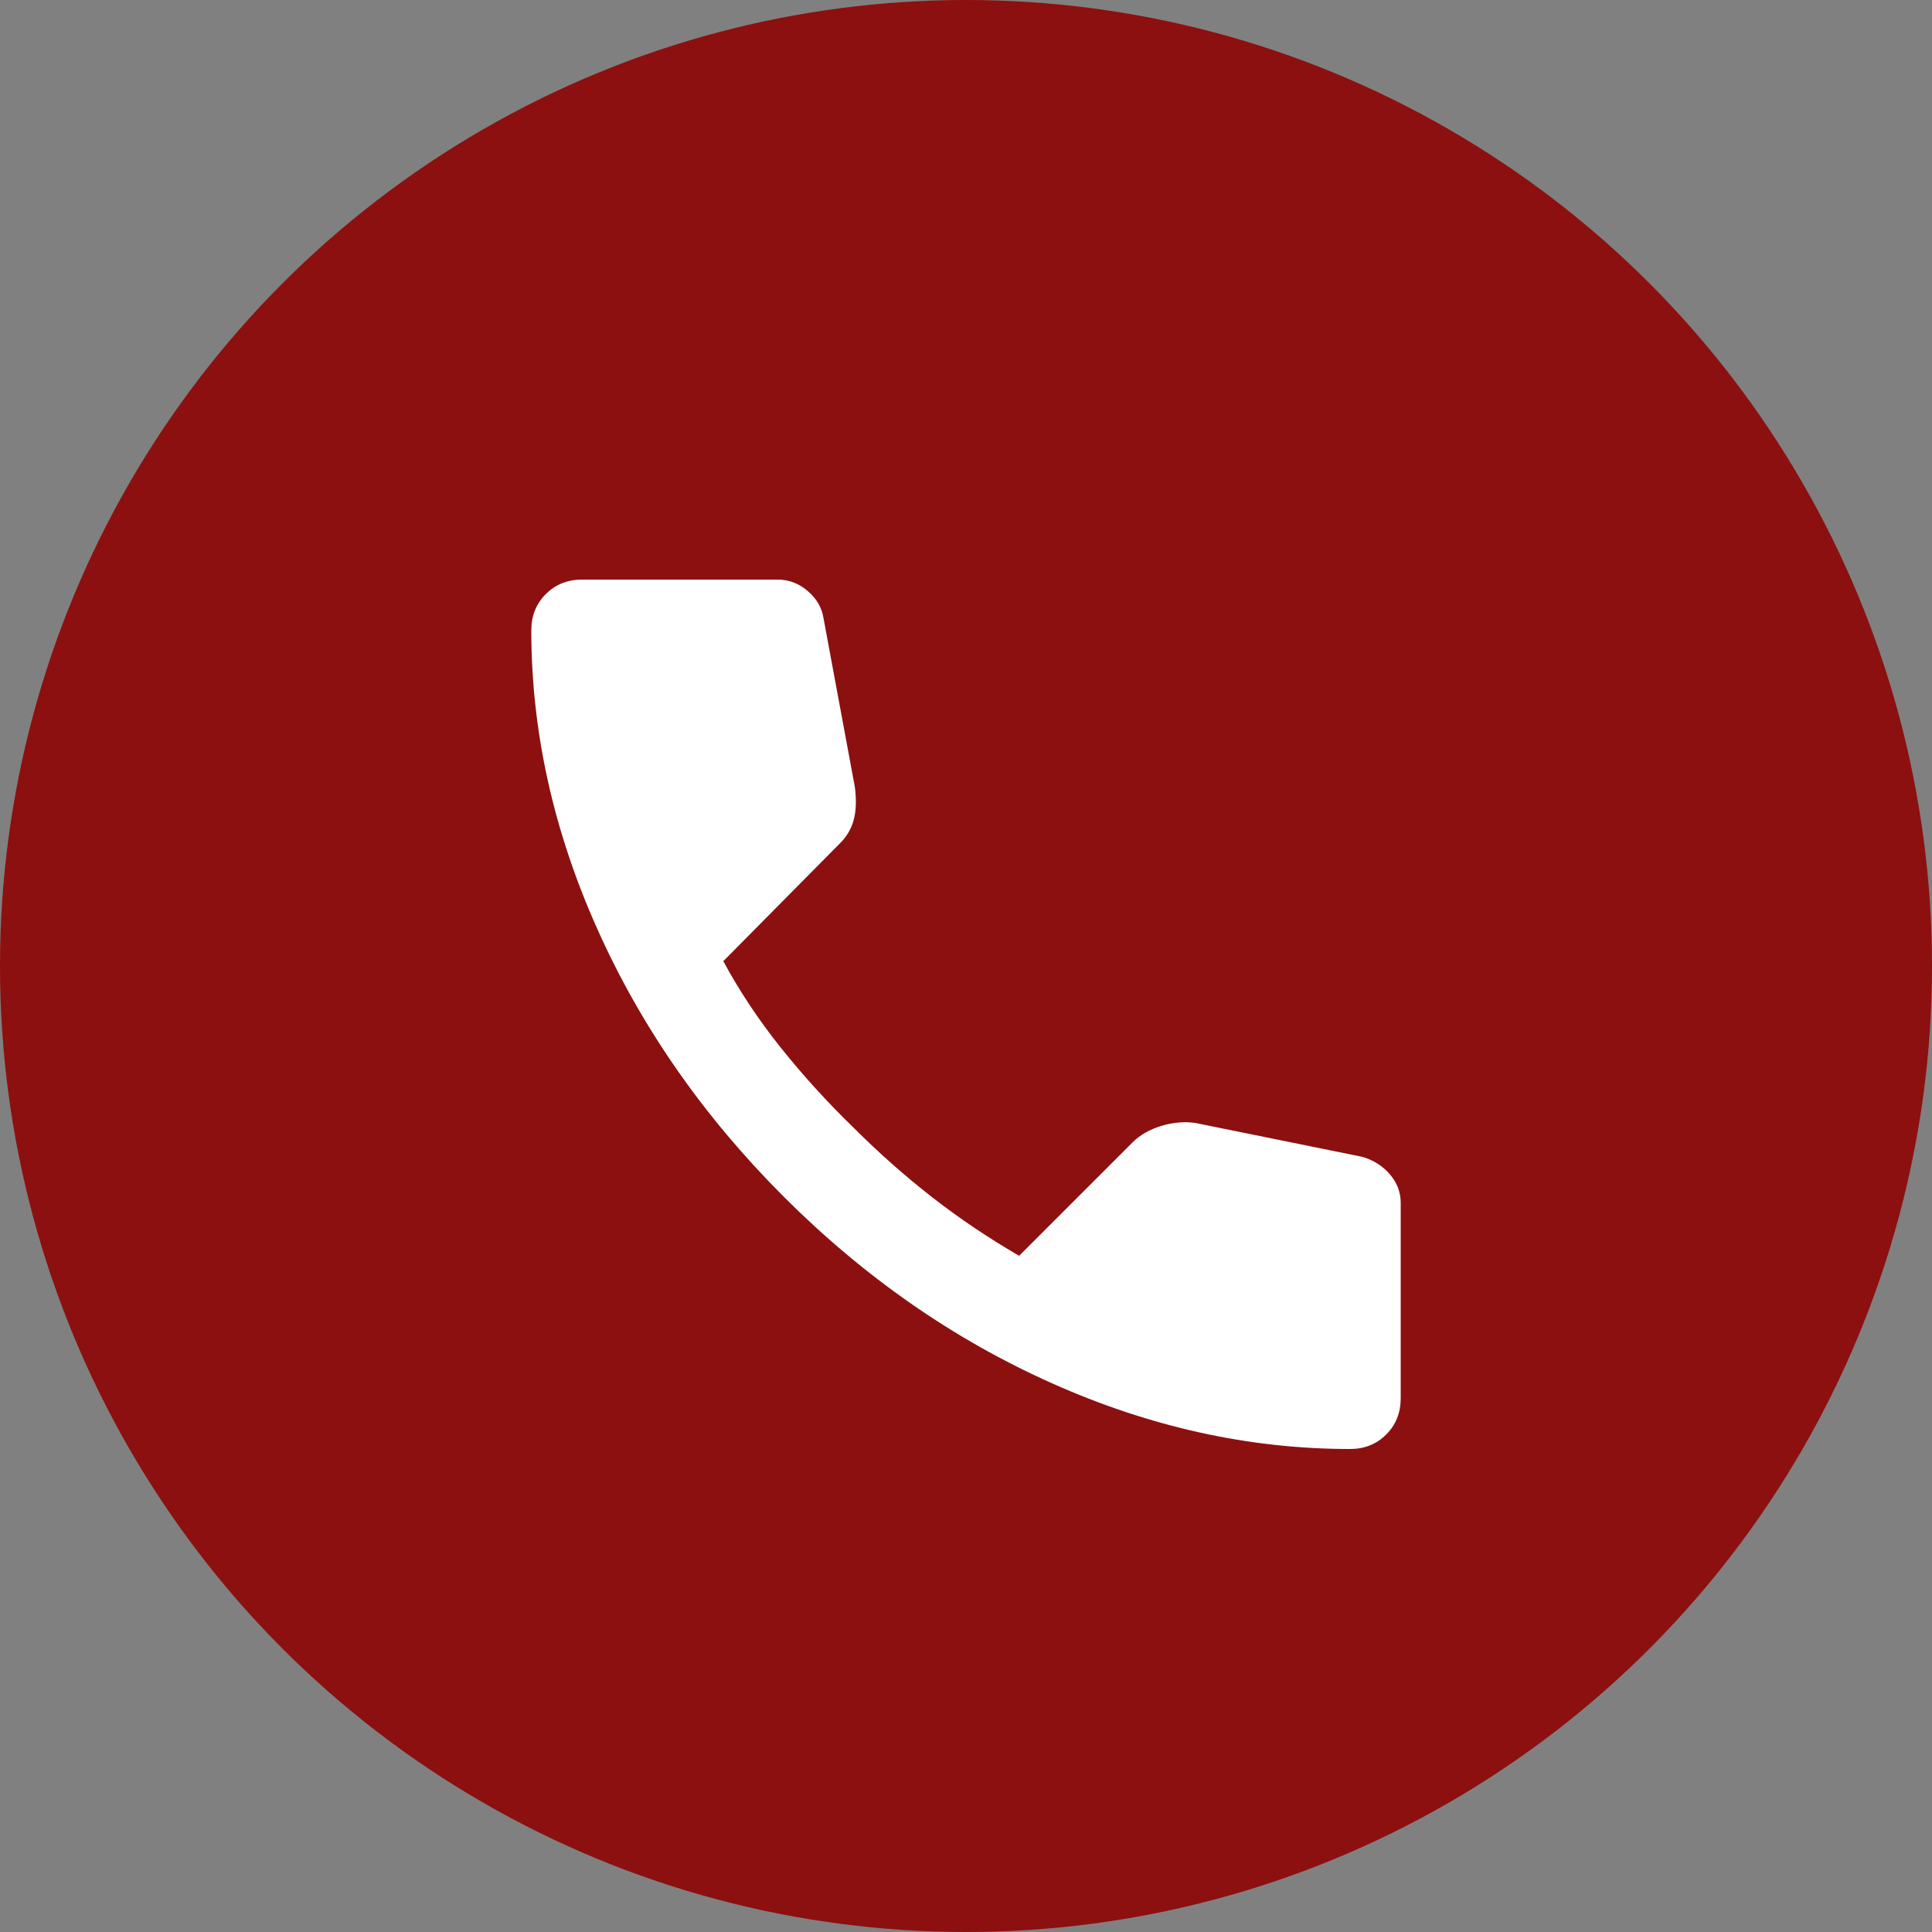 <svg width="40" height="40" viewBox="0 0 40 40" fill="none" xmlns="http://www.w3.org/2000/svg">
<rect x="0" y="0" width="40" height="40" fill="#808080" stroke="none"/>
<circle cx="20" cy="20" r="20" fill="url(#paint0_linear_2072_1705)"/>
<mask id="mask0_2072_1705" style="mask-type:alpha" maskUnits="userSpaceOnUse" x="8" y="9" width="24" height="24">
<rect x="8" y="9" width="24" height="24" fill="#D9D9D9"/>
</mask>
<g mask="url(#mask0_2072_1705)">
<path d="M27.95 30C25.867 30 23.808 29.546 21.775 28.637C19.742 27.729 17.892 26.442 16.225 24.775C14.558 23.108 13.271 21.258 12.363 19.225C11.454 17.192 11 15.133 11 13.05C11 12.75 11.1 12.5 11.3 12.3C11.5 12.1 11.75 12 12.05 12H16.1C16.333 12 16.542 12.079 16.725 12.238C16.908 12.396 17.017 12.583 17.05 12.8L17.7 16.3C17.733 16.567 17.725 16.792 17.675 16.975C17.625 17.158 17.533 17.317 17.4 17.45L14.975 19.9C15.308 20.517 15.704 21.113 16.163 21.688C16.621 22.262 17.125 22.817 17.675 23.35C18.192 23.867 18.733 24.346 19.3 24.788C19.867 25.229 20.467 25.633 21.1 26L23.45 23.65C23.6 23.5 23.796 23.387 24.038 23.312C24.279 23.238 24.517 23.217 24.75 23.25L28.2 23.95C28.433 24.017 28.625 24.137 28.775 24.312C28.925 24.488 29 24.683 29 24.9V28.95C29 29.25 28.9 29.5 28.7 29.7C28.5 29.9 28.25 30 27.95 30Z" fill="white"/>
</g>
<defs>
<linearGradient id="paint0_linear_2072_1705" x1="20" y1="0" x2="20" y2="40" gradientUnits="userSpaceOnUse">
<stop stop-color="#8c1010"/>
<stop offset="1" stop-color="#8c1010"/>
</linearGradient>
</defs>
</svg>
